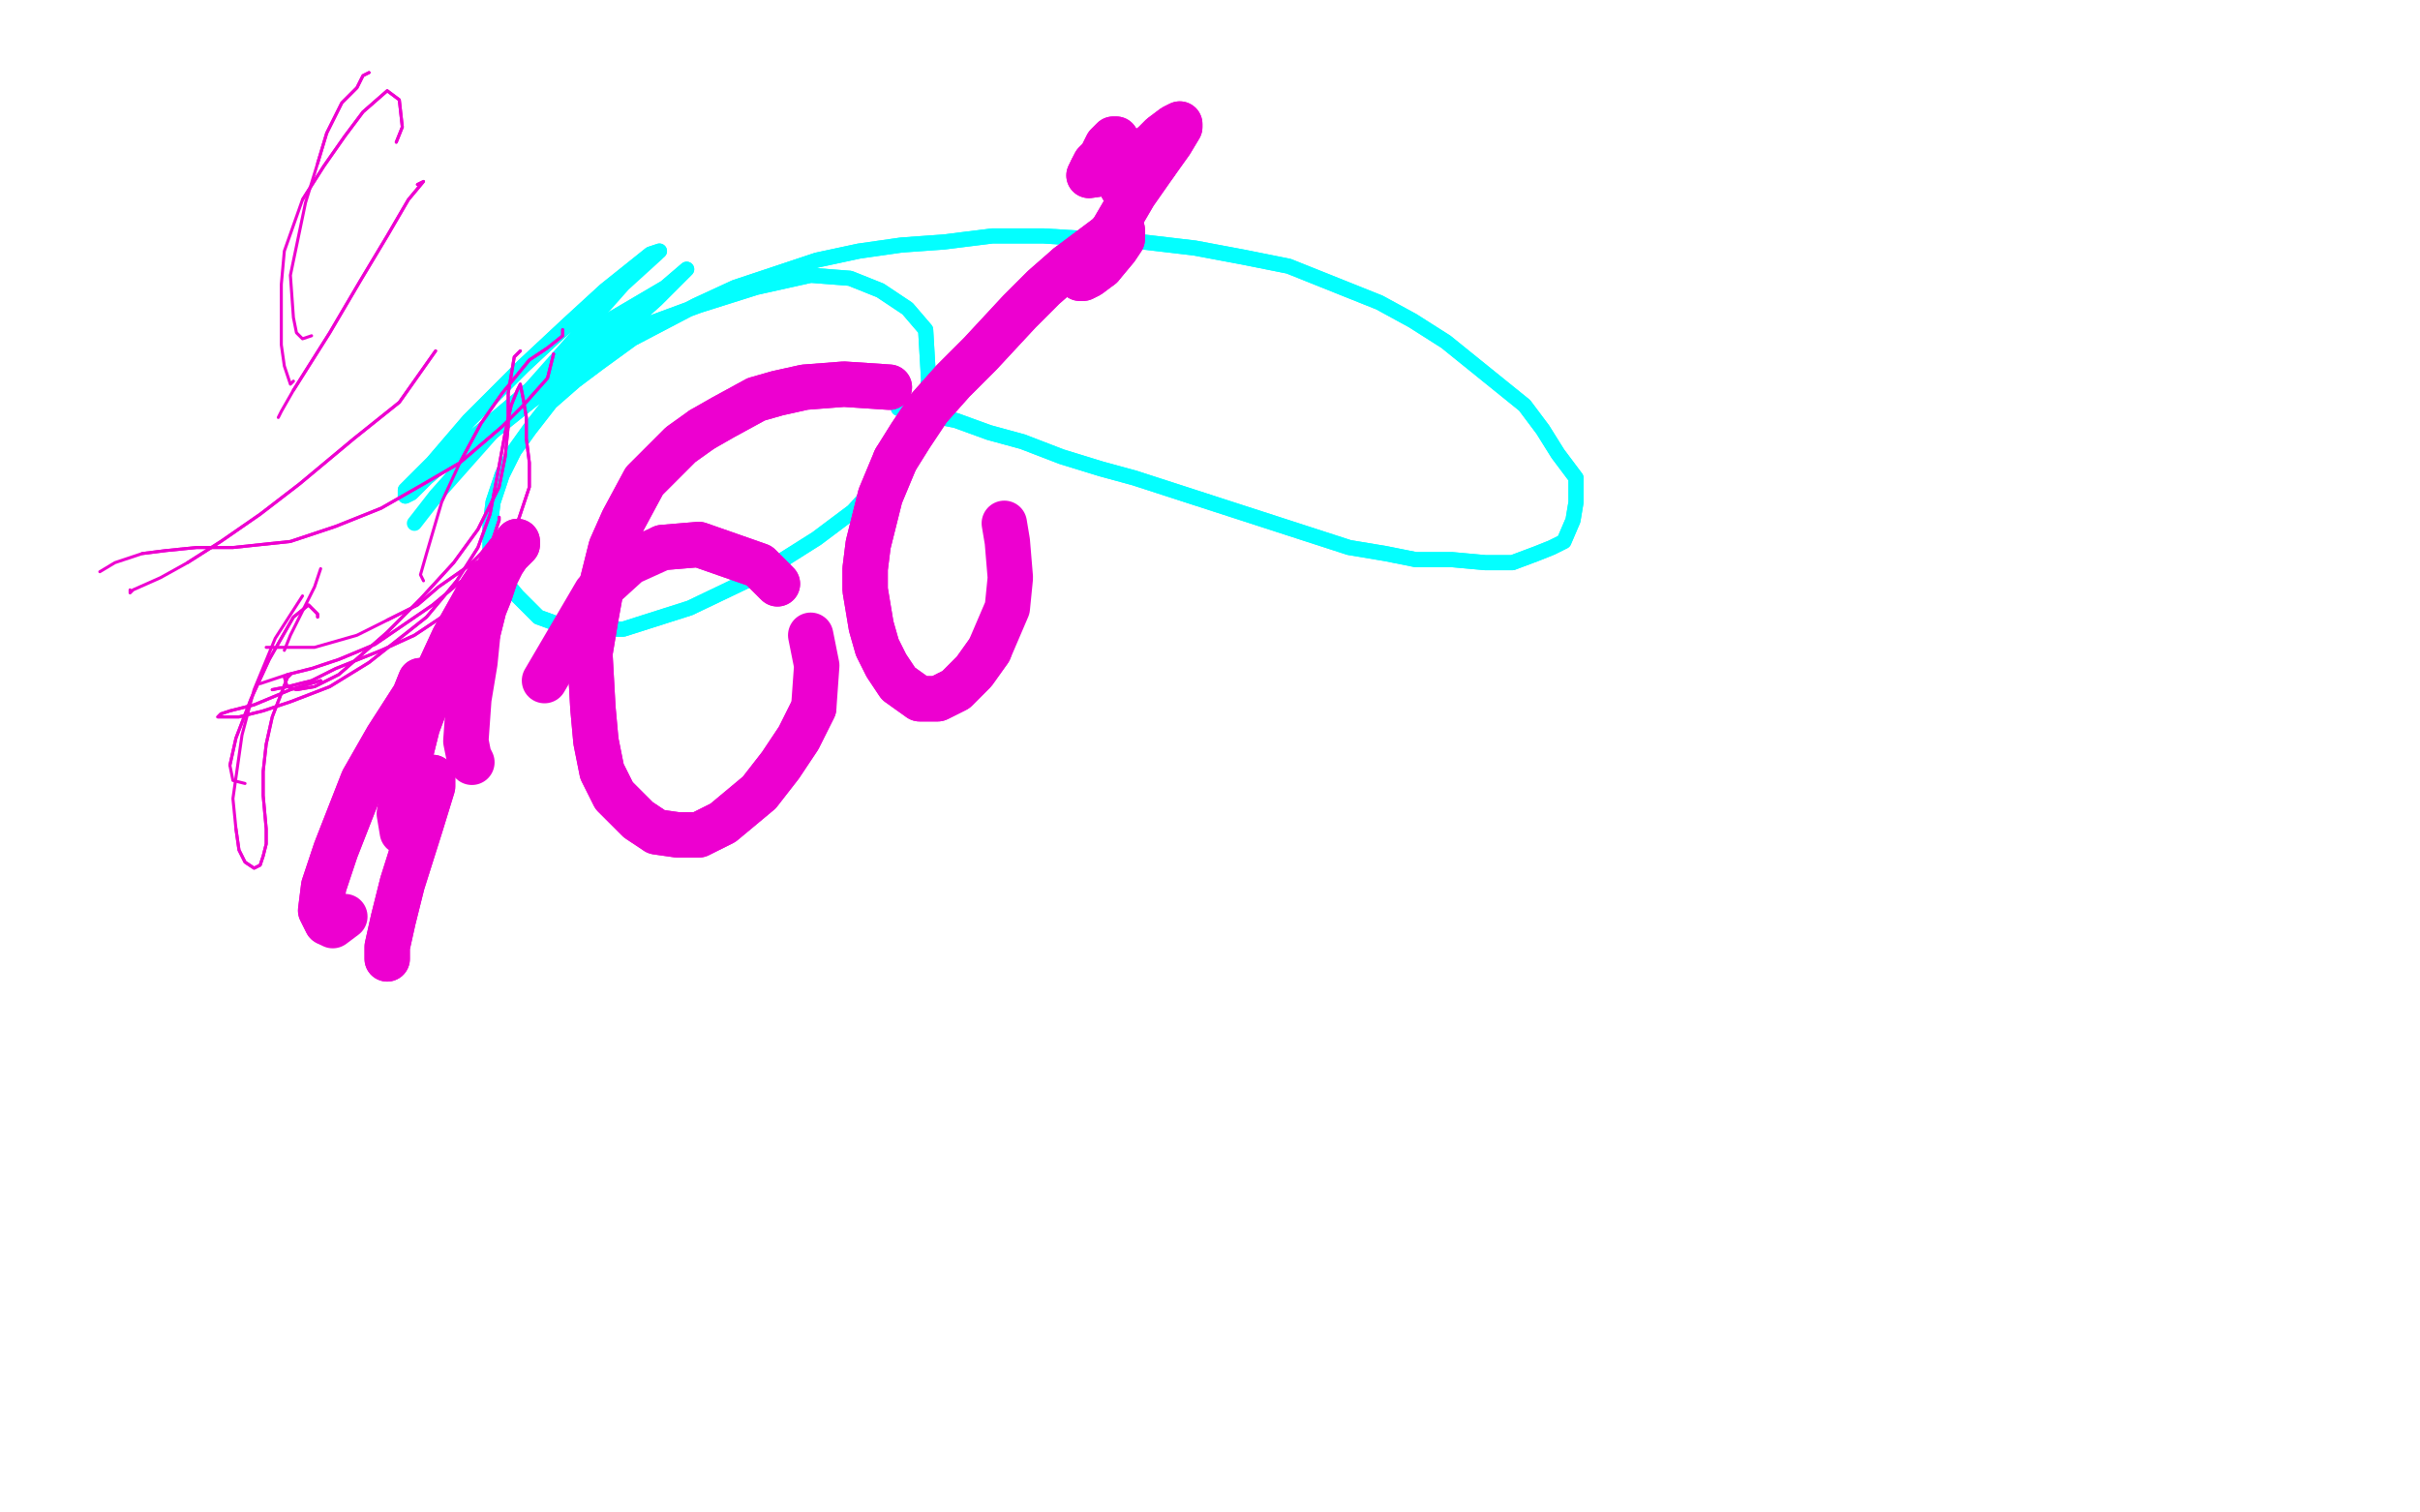 <?xml version="1.0" standalone="no"?>
<!DOCTYPE svg PUBLIC "-//W3C//DTD SVG 1.1//EN"
"http://www.w3.org/Graphics/SVG/1.1/DTD/svg11.dtd">

<svg width="800" height="500" version="1.1" xmlns="http://www.w3.org/2000/svg" xmlns:xlink="http://www.w3.org/1999/xlink" style="stroke-antialiasing: false"><desc>This SVG has been created on https://colorillo.com/</desc><rect x='0' y='0' width='800' height='500' style='fill: rgb(255,255,255); stroke-width:0' /><polyline points="297,135 306,137 306,137 316,139 316,139 327,143 327,143 338,146 338,146 351,151 351,151 364,155 364,155 375,158 446,181 458,183 468,185 480,185 491,186 500,186 508,183 513,181 517,179 520,172 521,166 521,158 515,150 510,142 504,134 478,113 467,106 456,100 441,94 426,88 411,85 395,82 378,80 361,79 345,78 328,78 312,80 298,81 284,83 270,86 255,91 243,95 230,101 209,112 198,120 190,126 182,133 175,142 170,149 166,157 163,166 162,174 162,182 166,191 171,197 178,204 189,208 206,208 228,201 251,190 270,178 282,169 292,158 300,147 305,137 307,126 306,109 300,102 291,96 281,92 268,91 250,95 231,101 212,108 194,118 181,126 167,137 158,145 152,150 149,153 149,154 165,141 180,129 195,117 207,108 217,99 223,93 226,90 227,89 220,95 203,105 182,123 162,140 149,151 141,158 136,163 134,164 134,162 143,153 155,139 173,121 188,107 200,96 210,88 215,84 218,83" style="fill: none; stroke: #03ffff; stroke-width: 5; stroke-linejoin: round; stroke-linecap: round; stroke-antialiasing: false; stroke-antialias: 0; opacity: 1.0"/>
<polyline points="297,135 306,137 306,137 316,139 316,139 327,143 327,143 338,146 338,146 351,151 351,151 364,155 375,158 446,181 458,183 468,185 480,185 491,186 500,186 508,183 513,181 517,179 520,172 521,166 521,158 515,150 510,142 504,134 478,113 467,106 456,100 441,94 426,88 411,85 395,82 378,80 361,79 345,78 328,78 312,80 298,81 284,83 270,86 255,91 243,95 230,101 209,112 198,120 190,126 182,133 175,142 170,149 166,157 163,166 162,174 162,182 166,191 171,197 178,204 189,208 206,208 228,201 251,190 270,178 282,169 292,158 300,147 305,137 307,126 306,109 300,102 291,96 281,92 268,91 250,95 231,101 212,108 194,118 181,126 167,137 158,145 152,150 149,153 149,154 165,141 180,129 195,117 207,108 217,99 223,93 226,90 227,89 220,95 203,105 182,123 162,140 149,151 141,158 136,163 134,164 134,162 143,153 155,139 173,121 188,107 200,96 210,88 215,84 218,83 217,84 206,94 144,164 137,173" style="fill: none; stroke: #03ffff; stroke-width: 5; stroke-linejoin: round; stroke-linecap: round; stroke-antialiasing: false; stroke-antialias: 0; opacity: 1.0"/>
<polyline points="369,46 368,46 368,46 366,48 366,48 365,50 365,50 364,52 364,52 362,54 362,54 361,56 361,56" style="fill: none; stroke: #ed00d0; stroke-width: 15; stroke-linejoin: round; stroke-linecap: round; stroke-antialiasing: false; stroke-antialias: 0; opacity: 1.0"/>
<polyline points="376,56 373,60 371,62 371,62 373,60 376,56 380,51 382,48" style="fill: none; stroke: #ed00d0; stroke-width: 15; stroke-linejoin: round; stroke-linecap: round; stroke-antialiasing: false; stroke-antialias: 0; opacity: 1.0"/>
<polyline points="361,56 360,58 367,57 377,52 379,51 380,51 378,53 376,56" style="fill: none; stroke: #ed00d0; stroke-width: 15; stroke-linejoin: round; stroke-linecap: round; stroke-antialiasing: false; stroke-antialias: 0; opacity: 1.0"/>
<polyline points="372,55 379,50 384,45 388,42 390,41 390,42 387,47 382,54" style="fill: none; stroke: #ed00d0; stroke-width: 15; stroke-linejoin: round; stroke-linecap: round; stroke-antialiasing: false; stroke-antialias: 0; opacity: 1.0"/>
<polyline points="382,48 383,48 381,48 378,50 373,54 371,56 371,56 372,55" style="fill: none; stroke: #ed00d0; stroke-width: 15; stroke-linejoin: round; stroke-linecap: round; stroke-antialiasing: false; stroke-antialias: 0; opacity: 1.0"/>
<polyline points="382,54 375,64 368,76 361,85 357,92 358,92 360,91 364,88" style="fill: none; stroke: #ed00d0; stroke-width: 15; stroke-linejoin: round; stroke-linecap: round; stroke-antialiasing: false; stroke-antialias: 0; opacity: 1.0"/>
<polyline points="353,88 345,95 337,103 324,117 315,126 307,135 301,144 296,152" style="fill: none; stroke: #ed00d0; stroke-width: 15; stroke-linejoin: round; stroke-linecap: round; stroke-antialiasing: false; stroke-antialias: 0; opacity: 1.0"/>
<polyline points="364,88 369,82 371,79 371,77 371,76 369,76 361,82 353,88" style="fill: none; stroke: #ed00d0; stroke-width: 15; stroke-linejoin: round; stroke-linecap: round; stroke-antialiasing: false; stroke-antialias: 0; opacity: 1.0"/>
<polyline points="296,152 291,164 289,172 287,180 286,188 286,195 288,207 290,214 293,220 297,226 304,231 310,231 316,228 322,222 327,215" style="fill: none; stroke: #ed00d0; stroke-width: 15; stroke-linejoin: round; stroke-linecap: round; stroke-antialiasing: false; stroke-antialias: 0; opacity: 1.0"/>
<polyline points="294,128 279,127 279,127 266,128 266,128 257,130 257,130 250,132 250,132 239,138 239,138 232,142 232,142" style="fill: none; stroke: #ed00d0; stroke-width: 15; stroke-linejoin: round; stroke-linecap: round; stroke-antialiasing: false; stroke-antialias: 0; opacity: 1.0"/>
<polyline points="369,46 368,46 368,46 366,48 366,48 365,50 365,50 364,52 364,52 362,54 362,54 361,56 360,58 367,57 377,52 379,51 380,51 378,53 376,56 373,60 371,62 371,62 373,60 376,56 380,51 382,48 383,48 381,48 378,50 373,54 371,56 371,56 372,55 379,50 384,45 388,42 390,41 390,42 387,47 382,54 375,64 368,76 361,85 357,92 358,92 360,91 364,88 369,82 371,79 371,77 371,76 369,76 361,82 353,88 345,95 337,103 324,117 315,126 307,135 301,144 296,152 291,164 289,172 287,180 286,188 286,195 288,207 290,214 293,220 297,226 304,231 310,231 316,228 322,222 327,215 333,201 334,191 333,179 332,173" style="fill: none; stroke: #ed00d0; stroke-width: 15; stroke-linejoin: round; stroke-linecap: round; stroke-antialiasing: false; stroke-antialias: 0; opacity: 1.0"/>
<polyline points="232,142 225,147 219,153 213,159 206,172 202,181 199,193 197,204 195,216 196,234 197,245 199,255 203,263 211,271 217,275 224,276 231,276 239,272 251,262 258,253 264,244 269,234" style="fill: none; stroke: #ed00d0; stroke-width: 15; stroke-linejoin: round; stroke-linecap: round; stroke-antialiasing: false; stroke-antialias: 0; opacity: 1.0"/>
<polyline points="257,193 251,187 251,187 231,180 231,180 219,181 219,181" style="fill: none; stroke: #ed00d0; stroke-width: 15; stroke-linejoin: round; stroke-linecap: round; stroke-antialiasing: false; stroke-antialias: 0; opacity: 1.0"/>
<polyline points="257,193 251,187 251,187 231,180 231,180 219,181 208,186 197,196 180,225" style="fill: none; stroke: #ed00d0; stroke-width: 15; stroke-linejoin: round; stroke-linecap: round; stroke-antialiasing: false; stroke-antialias: 0; opacity: 1.0"/>
<polyline points="294,128 279,127 279,127 266,128 266,128 257,130 257,130 250,132 250,132 239,138 239,138 232,142 225,147 219,153 213,159 206,172 202,181 199,193 197,204 195,216 196,234 197,245 199,255 203,263 211,271 217,275 224,276 231,276 239,272 251,262 258,253 264,244 269,234 270,220 268,210" style="fill: none; stroke: #ed00d0; stroke-width: 15; stroke-linejoin: round; stroke-linecap: round; stroke-antialiasing: false; stroke-antialias: 0; opacity: 1.0"/>
<polyline points="171,179 171,180 171,180 168,183 168,183 166,186 166,186 164,190 164,190 162,196 162,196 160,201 160,201 158,209 158,209" style="fill: none; stroke: #ed00d0; stroke-width: 15; stroke-linejoin: round; stroke-linecap: round; stroke-antialiasing: false; stroke-antialias: 0; opacity: 1.0"/>
<polyline points="171,179 171,180 171,180 168,183 168,183 166,186 166,186 164,190 164,190 162,196 162,196 160,201 160,201 158,209 157,219 155,231 154,245 155,250 156,252" style="fill: none; stroke: #ed00d0; stroke-width: 15; stroke-linejoin: round; stroke-linecap: round; stroke-antialiasing: false; stroke-antialias: 0; opacity: 1.0"/>
<polyline points="161,192 159,195 159,195 150,211 150,211 144,224 144,224 138,240 138,240 135,252 135,252 133,262 133,262" style="fill: none; stroke: #ed00d0; stroke-width: 15; stroke-linejoin: round; stroke-linecap: round; stroke-antialiasing: false; stroke-antialias: 0; opacity: 1.0"/>
<polyline points="161,192 159,195 159,195 150,211 150,211 144,224 144,224 138,240 138,240 135,252 135,252 133,262 132,269 133,275" style="fill: none; stroke: #ed00d0; stroke-width: 15; stroke-linejoin: round; stroke-linecap: round; stroke-antialiasing: false; stroke-antialias: 0; opacity: 1.0"/>
<polyline points="139,225 137,230 137,230 128,244 128,244 120,258 120,258 111,281 111,281 107,293 107,293 106,301 106,301 108,305 108,305" style="fill: none; stroke: #ed00d0; stroke-width: 15; stroke-linejoin: round; stroke-linecap: round; stroke-antialiasing: false; stroke-antialias: 0; opacity: 1.0"/>
<polyline points="139,225 137,230 137,230 128,244 128,244 120,258 120,258 111,281 111,281 107,293 107,293 106,301 106,301 108,305 110,306 114,303" style="fill: none; stroke: #ed00d0; stroke-width: 15; stroke-linejoin: round; stroke-linecap: round; stroke-antialiasing: false; stroke-antialias: 0; opacity: 1.0"/>
<polyline points="143,257 143,257 143,257 143,260 143,260 139,273 139,273 133,292 133,292 130,304 130,304 128,313 128,313 128,317 128,317" style="fill: none; stroke: #ed00d0; stroke-width: 15; stroke-linejoin: round; stroke-linecap: round; stroke-antialiasing: false; stroke-antialias: 0; opacity: 1.0"/>
<polyline points="143,257 143,257 143,257 143,260 143,260 139,273 139,273 133,292 133,292 130,304 130,304 128,313 128,313 128,317" style="fill: none; stroke: #ed00d0; stroke-width: 15; stroke-linejoin: round; stroke-linecap: round; stroke-antialiasing: false; stroke-antialias: 0; opacity: 1.0"/>
<polyline points="122,24 120,25 120,25 118,29 118,29 116,31 116,31 113,34 113,34 108,44 108,44 105,54 105,54" style="fill: none; stroke: #ed00d0; stroke-width: 1; stroke-linejoin: round; stroke-linecap: round; stroke-antialiasing: false; stroke-antialias: 0; opacity: 1.0"/>
<polyline points="122,24 120,25 120,25 118,29 118,29 116,31 116,31 113,34 113,34 108,44 108,44 105,54 101,67 96,91 97,105 98,110 100,112 103,111" style="fill: none; stroke: #ed00d0; stroke-width: 1; stroke-linejoin: round; stroke-linecap: round; stroke-antialiasing: false; stroke-antialias: 0; opacity: 1.0"/>
<polyline points="131,47 133,42 133,42 132,33 132,33 128,30 128,30 120,37 120,37 114,45 114,45 107,55 107,55 100,66 100,66" style="fill: none; stroke: #ed00d0; stroke-width: 1; stroke-linejoin: round; stroke-linecap: round; stroke-antialiasing: false; stroke-antialias: 0; opacity: 1.0"/>
<polyline points="131,47 133,42 133,42 132,33 132,33 128,30 128,30 120,37 120,37 114,45 114,45 107,55 107,55 100,66 94,83 93,94 93,104 93,114 94,121 96,127 97,126" style="fill: none; stroke: #ed00d0; stroke-width: 1; stroke-linejoin: round; stroke-linecap: round; stroke-antialiasing: false; stroke-antialias: 0; opacity: 1.0"/>
<polyline points="138,61 140,60 140,60 135,66 135,66 128,78 128,78 119,93 119,93 109,110 109,110 97,129 97,129" style="fill: none; stroke: #ed00d0; stroke-width: 1; stroke-linejoin: round; stroke-linecap: round; stroke-antialiasing: false; stroke-antialias: 0; opacity: 1.0"/>
<polyline points="138,61 140,60 140,60 135,66 135,66 128,78 128,78 119,93 119,93 109,110 109,110 97,129 93,136 92,138" style="fill: none; stroke: #ed00d0; stroke-width: 1; stroke-linejoin: round; stroke-linecap: round; stroke-antialiasing: false; stroke-antialias: 0; opacity: 1.0"/>
<polyline points="144,116 144,116 144,116 132,133 132,133 117,145 117,145 99,160 99,160 86,170 86,170 73,179 73,179 62,186 62,186" style="fill: none; stroke: #ed00d0; stroke-width: 1; stroke-linejoin: round; stroke-linecap: round; stroke-antialiasing: false; stroke-antialias: 0; opacity: 1.0"/>
<polyline points="144,116 144,116 144,116 132,133 132,133 117,145 117,145 99,160 99,160 86,170 86,170 73,179 73,179 62,186 53,191 44,195 43,196 43,195" style="fill: none; stroke: #ed00d0; stroke-width: 1; stroke-linejoin: round; stroke-linecap: round; stroke-antialiasing: false; stroke-antialias: 0; opacity: 1.0"/>
<polyline points="183,117 183,117 183,117 181,125 181,125 173,134 173,134 166,141 166,141 152,153 152,153 140,160 140,160 126,168 111,174 96,179 77,181 65,181 55,182 47,183" style="fill: none; stroke: #ed00d0; stroke-width: 1; stroke-linejoin: round; stroke-linecap: round; stroke-antialiasing: false; stroke-antialias: 0; opacity: 1.0"/>
<polyline points="183,117 183,117 183,117 181,125 181,125 173,134 173,134 166,141 166,141 152,153 152,153 140,160 126,168 111,174 96,179 77,181 65,181 55,182 47,183 38,186 33,189" style="fill: none; stroke: #ed00d0; stroke-width: 1; stroke-linejoin: round; stroke-linecap: round; stroke-antialiasing: false; stroke-antialias: 0; opacity: 1.0"/>
<polyline points="186,109 186,111 186,111 181,115 181,115 175,119 175,119 166,130 166,130 159,140 159,140 152,153 152,153" style="fill: none; stroke: #ed00d0; stroke-width: 1; stroke-linejoin: round; stroke-linecap: round; stroke-antialiasing: false; stroke-antialias: 0; opacity: 1.0"/>
<polyline points="186,109 186,111 186,111 181,115 181,115 175,119 175,119 166,130 166,130 159,140 159,140 152,153 146,166 141,183 139,190 140,192" style="fill: none; stroke: #ed00d0; stroke-width: 1; stroke-linejoin: round; stroke-linecap: round; stroke-antialiasing: false; stroke-antialias: 0; opacity: 1.0"/>
<polyline points="172,116 170,118 170,118 168,130 168,130 168,141 168,141 167,151 167,151 165,161 165,161 158,175 158,175 150,186 139,198 128,209 112,223 104,227 98,228 95,227" style="fill: none; stroke: #ed00d0; stroke-width: 1; stroke-linejoin: round; stroke-linecap: round; stroke-antialiasing: false; stroke-antialias: 0; opacity: 1.0"/>
<polyline points="172,116 170,118 170,118 168,130 168,130 168,141 168,141 167,151 167,151 165,161 165,161 158,175 150,186 139,198 128,209 112,223 104,227 98,228 95,227 94,224" style="fill: none; stroke: #ed00d0; stroke-width: 1; stroke-linejoin: round; stroke-linecap: round; stroke-antialiasing: false; stroke-antialias: 0; opacity: 1.0"/>
<polyline points="165,171 165,172 165,172 163,178 163,178 159,183 159,183 155,187 155,187 145,194 145,194 138,200 138,200 128,205 128,205" style="fill: none; stroke: #ed00d0; stroke-width: 1; stroke-linejoin: round; stroke-linecap: round; stroke-antialiasing: false; stroke-antialias: 0; opacity: 1.0"/>
<polyline points="165,171 165,172 165,172 163,178 163,178 159,183 159,183 155,187 155,187 145,194 145,194 138,200 138,200 128,205 118,210 104,214 97,214 91,214 88,214 88,214" style="fill: none; stroke: #ed00d0; stroke-width: 1; stroke-linejoin: round; stroke-linecap: round; stroke-antialiasing: false; stroke-antialias: 0; opacity: 1.0"/>
<polyline points="106,225 106,225 106,225 96,228 96,228 84,233 84,233 76,235 76,235 73,236 73,236 72,237 72,237 73,237 79,237 87,235 96,232 109,227 122,219 141,204 151,192 158,181 162,170 165,154 167,143 169,134 171,129 172,127 173,132 174,138 174,145 175,153 175,161 171,173 164,181 155,190 143,200 124,213 112,218 103,221 95,223" style="fill: none; stroke: #ed00d0; stroke-width: 1; stroke-linejoin: round; stroke-linecap: round; stroke-antialiasing: false; stroke-antialias: 0; opacity: 1.0"/>
<polyline points="106,225 106,225 106,225 96,228 96,228 84,233 84,233 76,235 76,235 73,236 73,236 72,237 73,237 79,237 87,235 96,232 109,227 122,219 141,204 151,192 158,181 162,170 165,154 167,143 169,134 171,129 172,127 173,132 174,138 174,145 175,153 175,161 171,173 164,181 155,190 143,200 124,213 112,218 103,221 95,223 89,225 86,226" style="fill: none; stroke: #ed00d0; stroke-width: 1; stroke-linejoin: round; stroke-linecap: round; stroke-antialiasing: false; stroke-antialias: 0; opacity: 1.0"/>
<polyline points="147,203 146,204 146,204 137,210 137,210 126,215 126,215 111,221 111,221 103,225 103,225 95,227 95,227 90,228 90,228" style="fill: none; stroke: #ed00d0; stroke-width: 1; stroke-linejoin: round; stroke-linecap: round; stroke-antialiasing: false; stroke-antialias: 0; opacity: 1.0"/>
<polyline points="147,203 146,204 146,204 137,210 137,210 126,215 126,215 111,221 111,221 103,225 103,225 95,227 95,227 90,228" style="fill: none; stroke: #ed00d0; stroke-width: 1; stroke-linejoin: round; stroke-linecap: round; stroke-antialiasing: false; stroke-antialias: 0; opacity: 1.0"/>
<polyline points="106,188 106,188 106,188 104,194 104,194 96,210 96,210 94,215 94,215" style="fill: none; stroke: #ed00d0; stroke-width: 1; stroke-linejoin: round; stroke-linecap: round; stroke-antialiasing: false; stroke-antialias: 0; opacity: 1.0"/>
<polyline points="105,204 105,203 105,203 102,200 102,200 97,204 97,204 89,218 89,218 83,231 83,231 78,244 78,244 76,253 76,253" style="fill: none; stroke: #ed00d0; stroke-width: 1; stroke-linejoin: round; stroke-linecap: round; stroke-antialiasing: false; stroke-antialias: 0; opacity: 1.0"/>
<polyline points="105,204 105,203 105,203 102,200 102,200 97,204 97,204 89,218 89,218 83,231 83,231 78,244 78,244 76,253 77,258 81,259" style="fill: none; stroke: #ed00d0; stroke-width: 1; stroke-linejoin: round; stroke-linecap: round; stroke-antialiasing: false; stroke-antialias: 0; opacity: 1.0"/>
<polyline points="96,223 95,224 95,224 90,237 90,237 88,246 88,246 87,255 87,255 87,263 87,263 88,274 88,274 88,279 87,283 86,286 84,287 81,285 79,281 78,274" style="fill: none; stroke: #ed00d0; stroke-width: 1; stroke-linejoin: round; stroke-linecap: round; stroke-antialiasing: false; stroke-antialias: 0; opacity: 1.0"/>
<polyline points="96,223 95,224 95,224 90,237 90,237 88,246 88,246 87,255 87,255 87,263 87,263 88,274 88,279 87,283 86,286 84,287 81,285 79,281 78,274 77,264 80,243 84,228 91,211 100,197" style="fill: none; stroke: #ed00d0; stroke-width: 1; stroke-linejoin: round; stroke-linecap: round; stroke-antialiasing: false; stroke-antialias: 0; opacity: 1.0"/>
</svg>
